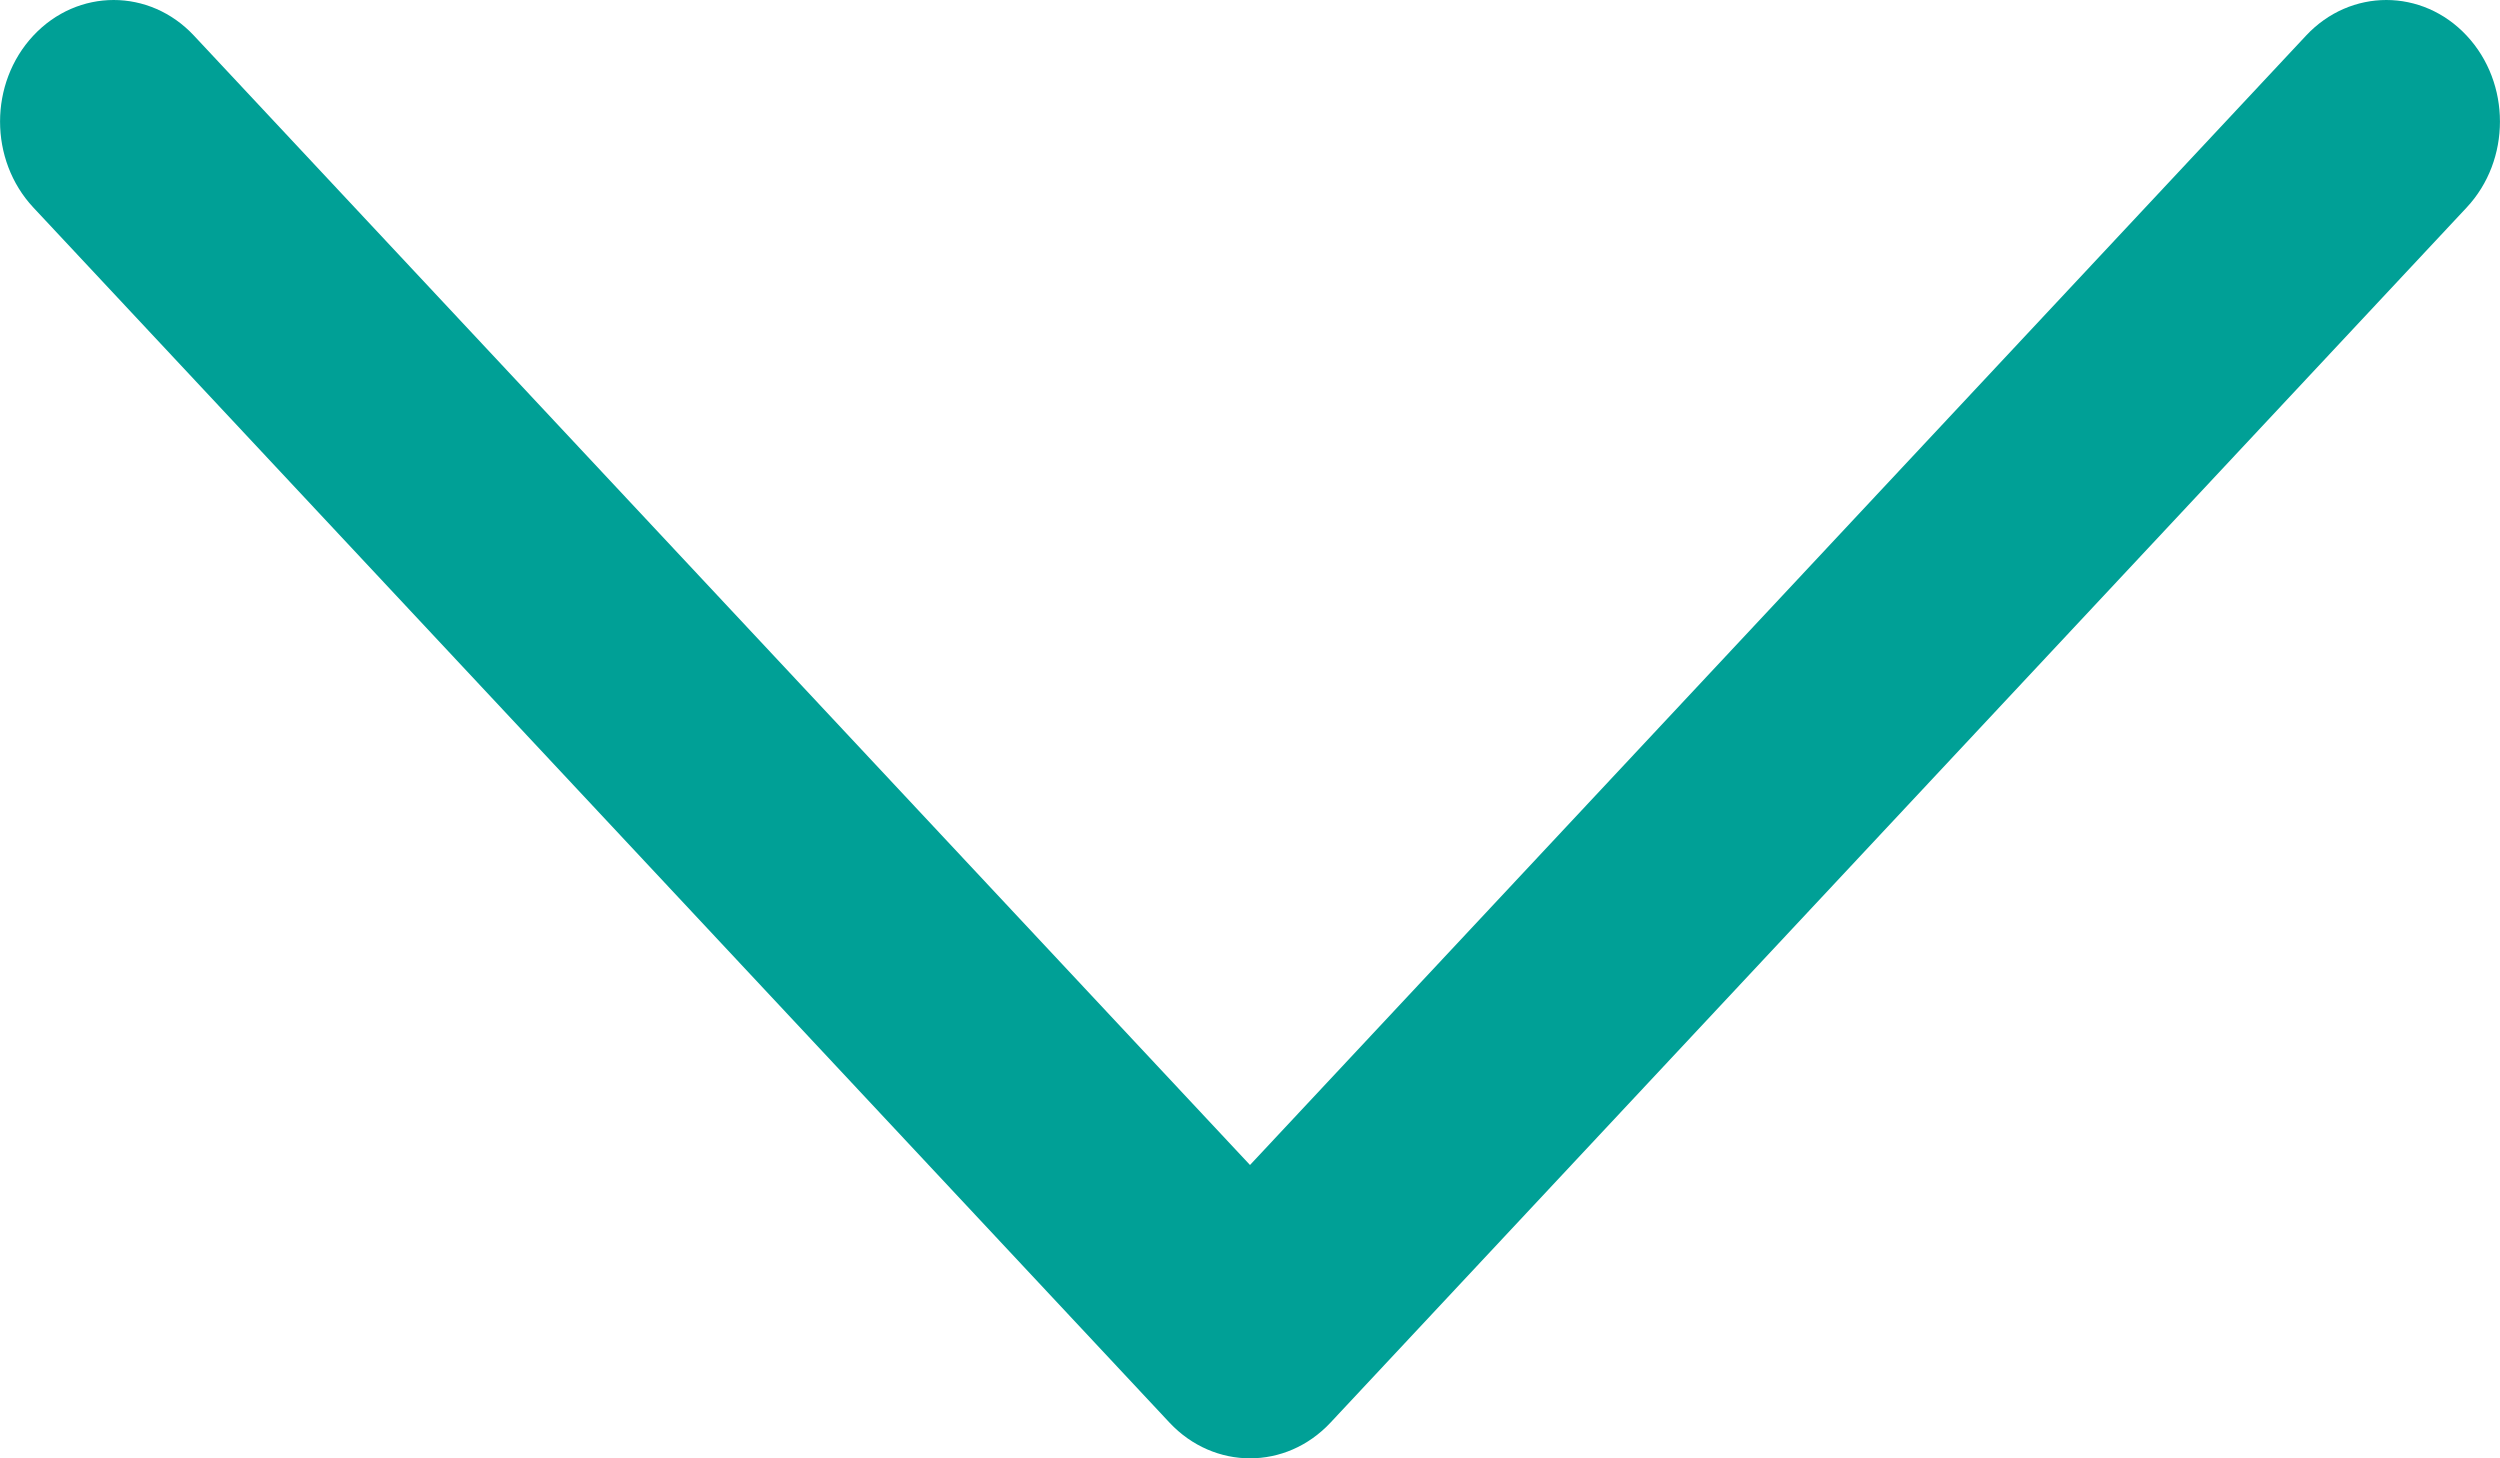<?xml version="1.0" encoding="UTF-8"?>
<svg width="12px" height="7px" viewBox="0 0 12 7" version="1.1" xmlns="http://www.w3.org/2000/svg" xmlns:xlink="http://www.w3.org/1999/xlink">
    <title>down-arrow</title>
    <g id="Page-1" stroke="none" stroke-width="1" fill="none" fill-rule="evenodd">
        <g id="V2" transform="translate(-1257, -253)" fill="#00A096" fill-rule="nonzero">
            <g id="down-arrow" transform="translate(1257, 253)">
                <path d="M6,7 C5.861,7 5.721,6.943 5.614,6.829 L0.16,0.996 C-0.053,0.768 -0.053,0.399 0.16,0.171 C0.373,-0.057 0.718,-0.057 0.931,0.171 L6,5.592 L11.069,0.171 C11.282,-0.057 11.627,-0.057 11.84,0.171 C12.053,0.399 12.053,0.768 11.84,0.996 L6.386,6.829 C6.279,6.943 6.14,7 6,7 Z" id="Down_Arrow_3_"></path>
            </g>
        </g>
    </g>
</svg>